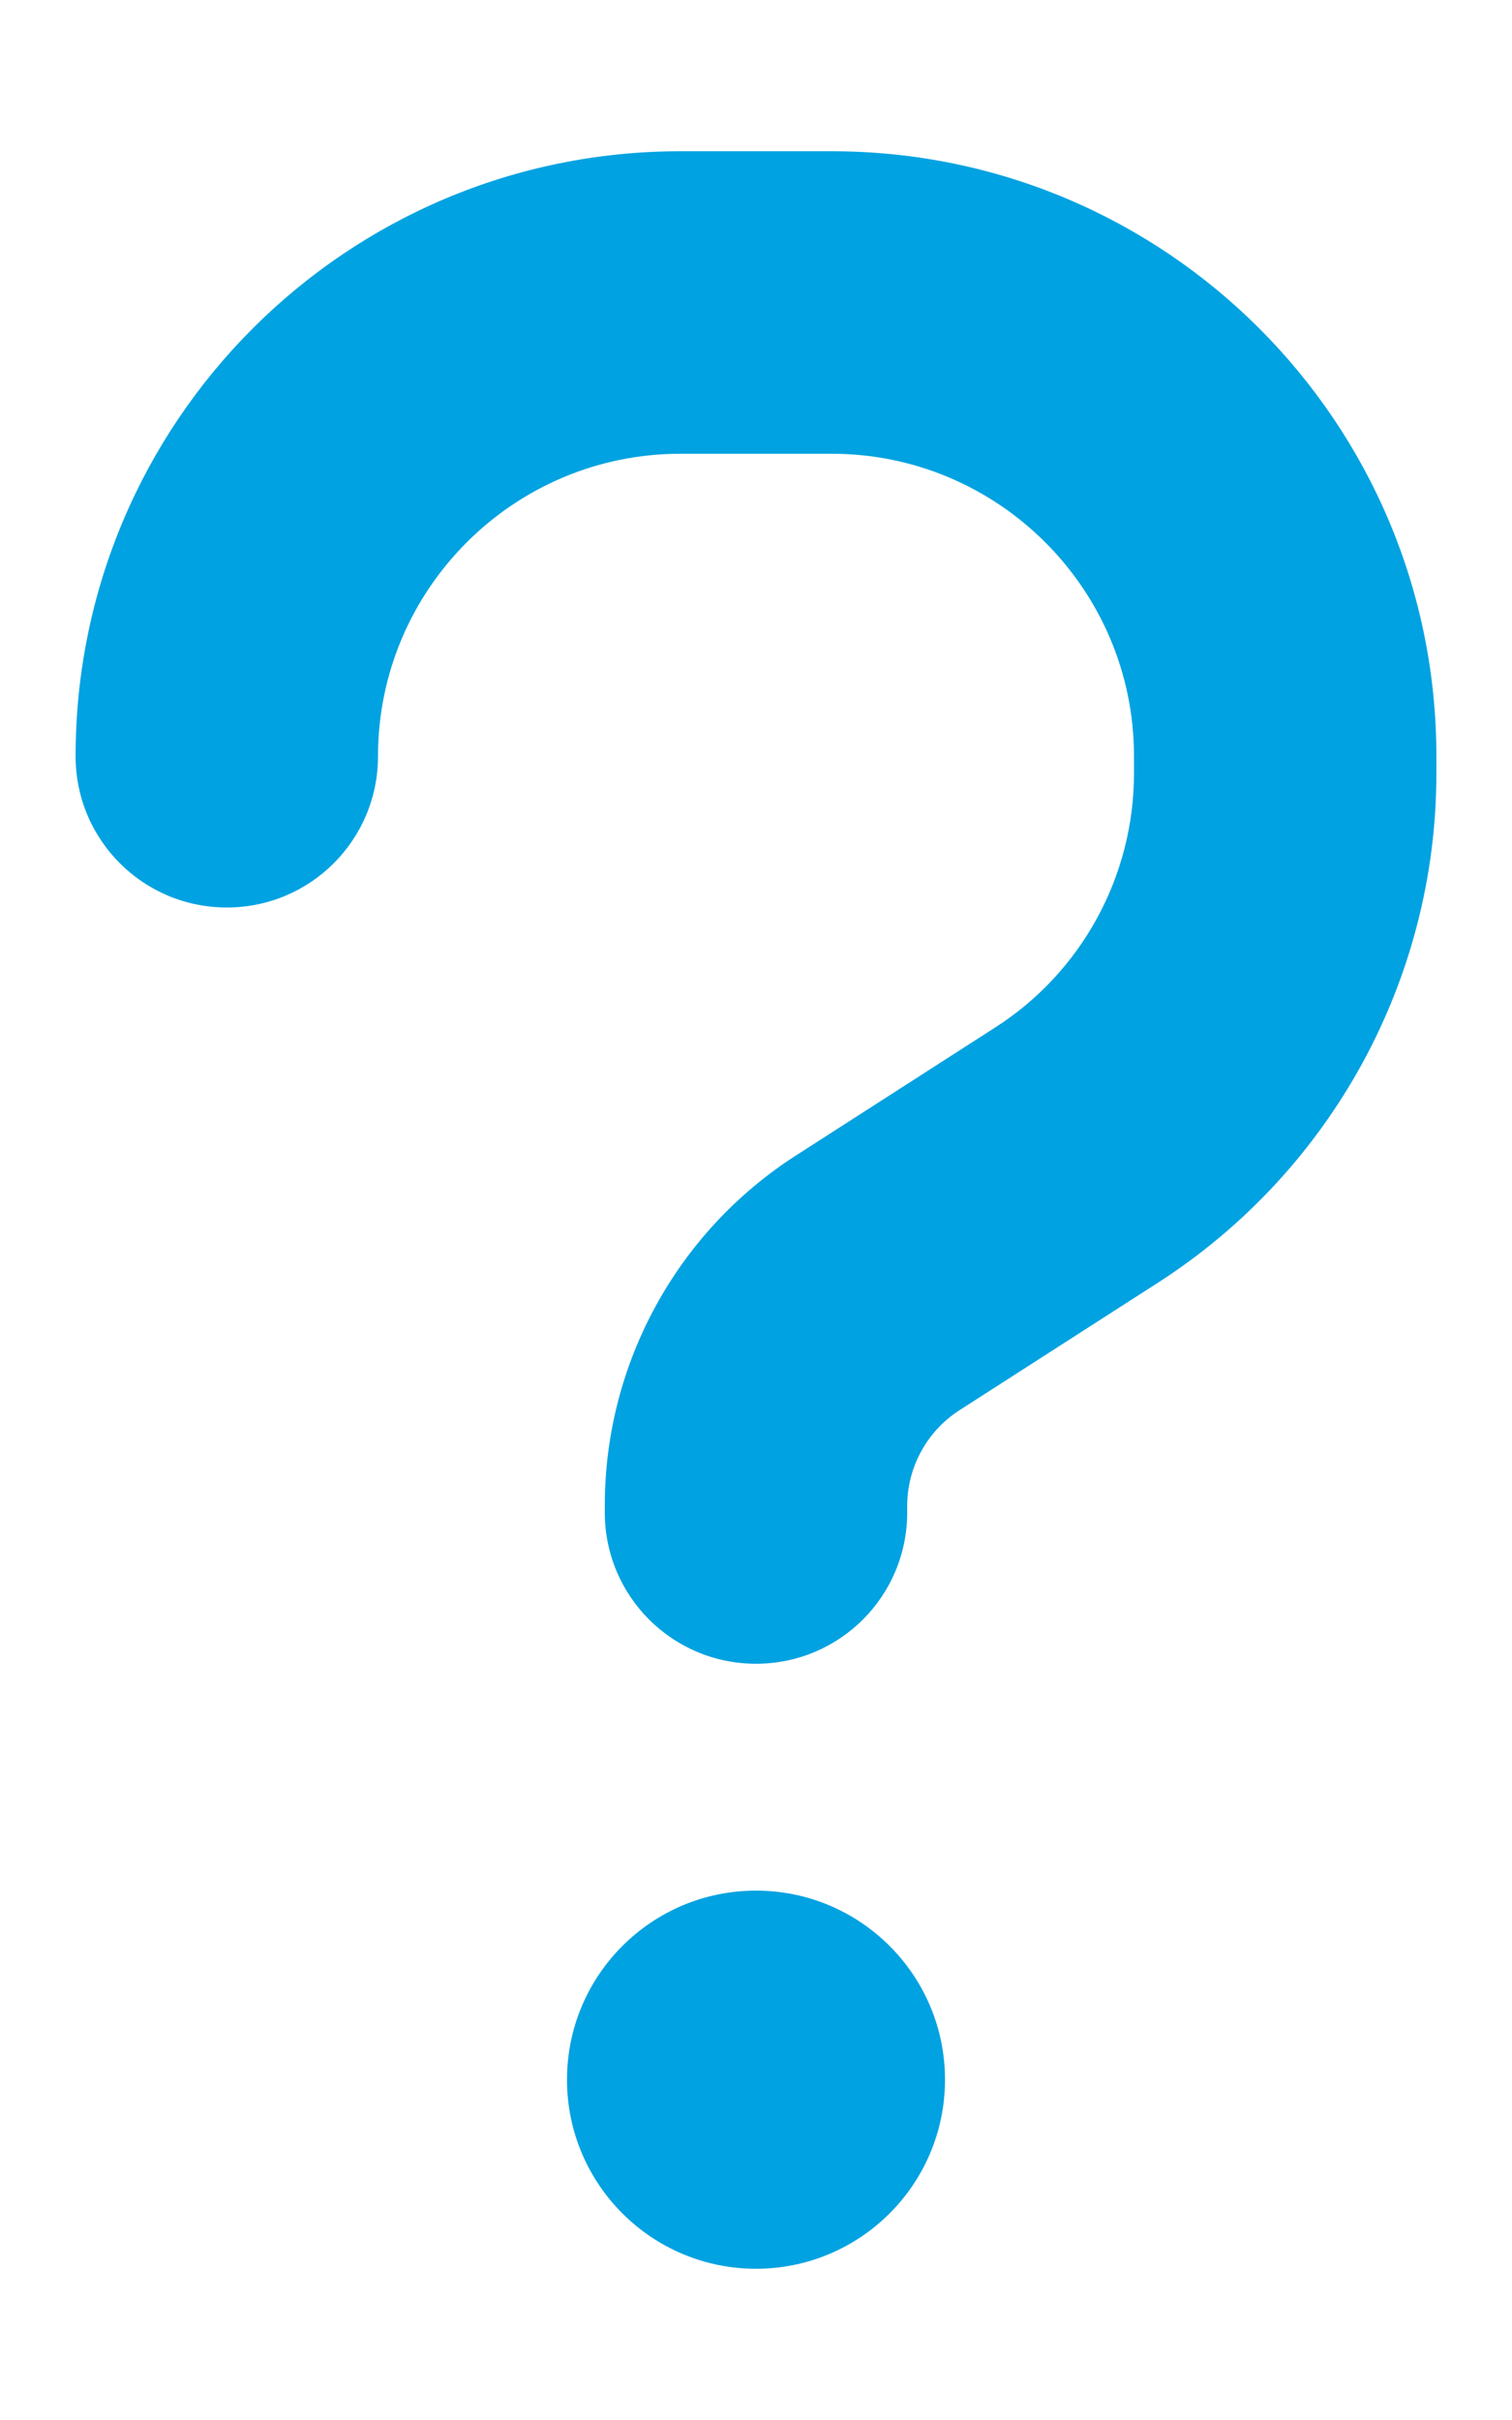 <svg version="1.1" xmlns="http://www.w3.org/2000/svg" xmlns:xlink="http://www.w3.org/1999/xlink" width="320px" height="512px" viewBox="0,0,160,256"><g fill="#00a2e1" fill-rule="nonzero" stroke="none" stroke-width="1" stroke-linecap="butt" stroke-linejoin="miter" stroke-miterlimit="10" stroke-dasharray="" stroke-dashoffset="0" font-family="none" font-weight="none" font-size="none" text-anchor="none" style="mix-blend-mode: normal"><g transform="scale(0.5,0.5)"><path d="M80,160c0,-35.3 28.7,-64 64,-64h32c35.3,0 64,28.7 64,64v3.6c0,21.8 -11.1,42.1 -29.4,53.8l-42.2,27.1c-25.2,16.2 -40.4,44.1 -40.4,74v1.5c0,17.7 14.3,32 32,32c17.7,0 32,-14.3 32,-32v-1.4c0,-8.2 4.2,-15.8 11,-20.2l42.2,-27.1c36.6,-23.6 58.8,-64.1 58.8,-107.7v-3.6c0,-70.7 -57.3,-128 -128,-128h-32c-70.7,0 -128,57.3 -128,128c0,17.7 14.3,32 32,32c17.7,0 32,-14.3 32,-32zM160,480c22.091,0 40,-17.909 40,-40c0,-22.091 -17.909,-40 -40,-40c-22.091,0 -40,17.909 -40,40c0,22.091 17.909,40 40,40z"></path></g></g></svg>